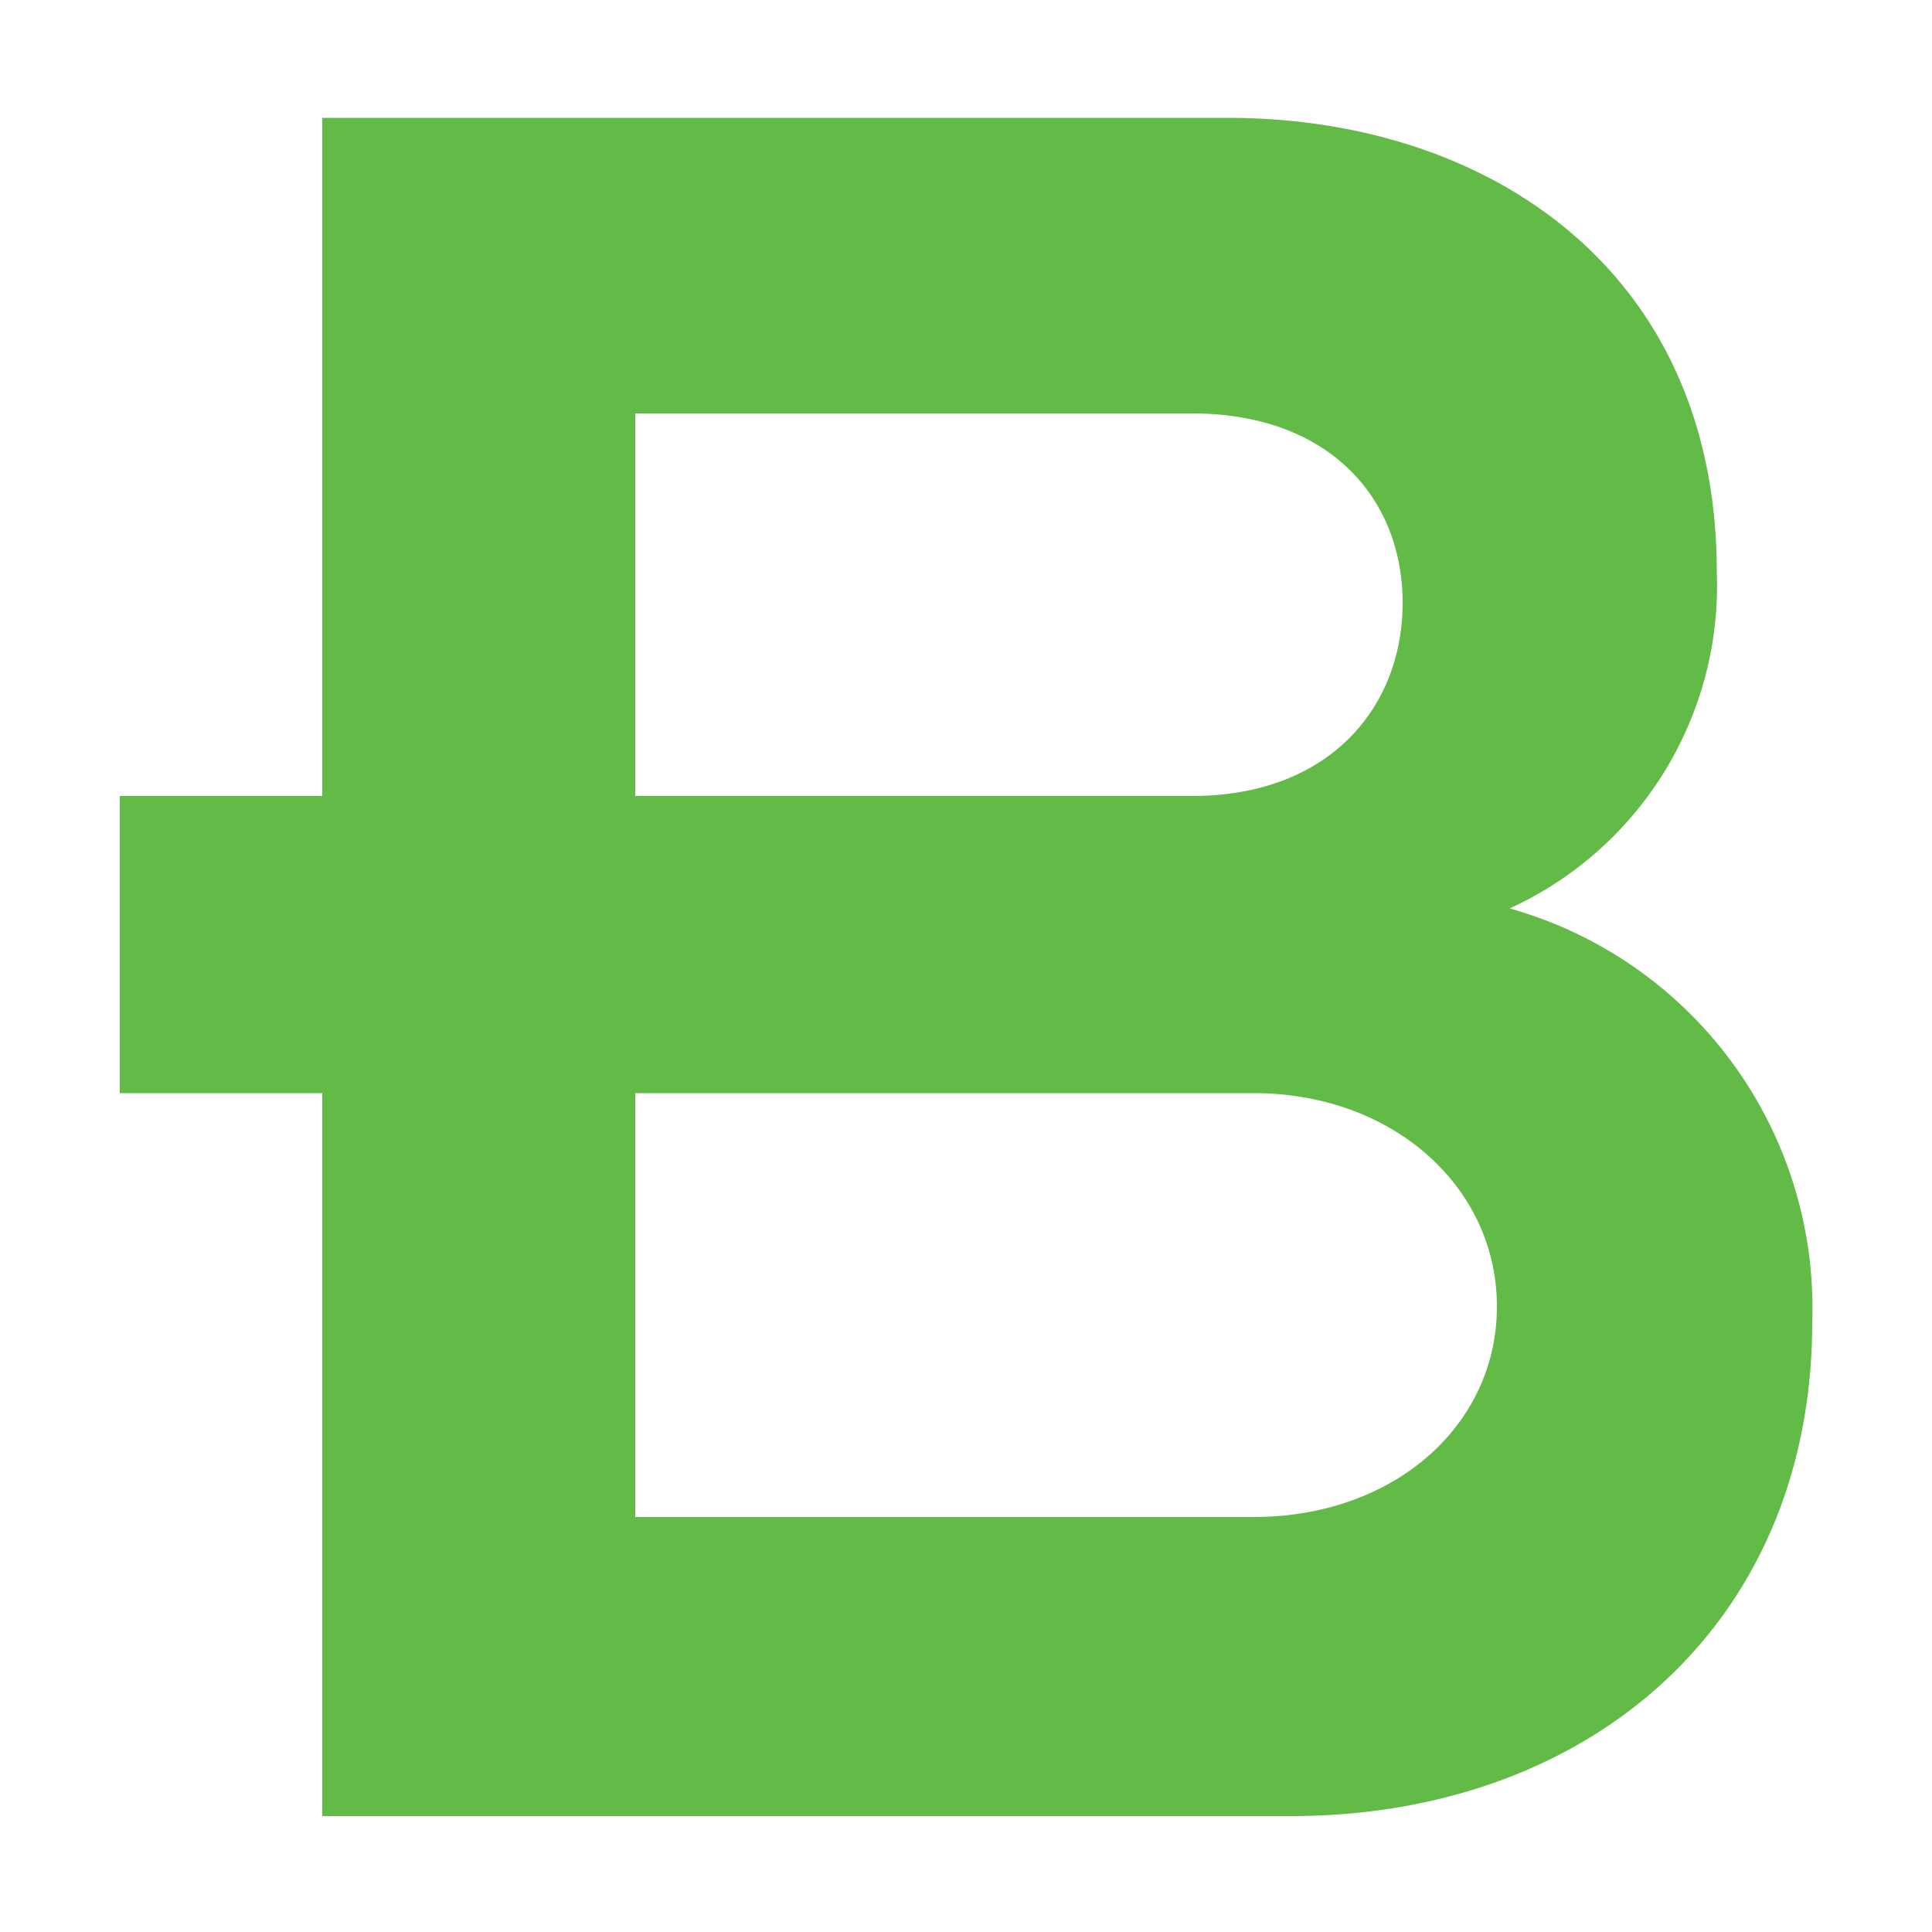 <?xml version="1.0" encoding="UTF-8"?> <svg xmlns="http://www.w3.org/2000/svg" xmlns:xlink="http://www.w3.org/1999/xlink" xmlns:svgjs="http://svgjs.com/svgjs" version="1.1" width="50" height="50"><svg xmlns="http://www.w3.org/2000/svg" id="SvgjsSvg1001" data-name="b3786d8e-2c0a-4b59-b46a-6b65b33ce61f" width="50" height="50" viewBox="0 0 50 50"><g id="SvgjsG1000" data-name="fcefafc1-1219-4218-9f70-0d56f908e6c0"><path d="M8.34,28.29H3.1V20.6H8.34V3.05H31.78c6.7,0,12.65,3.92,12.65,11.75a9.18,9.18,0,0,1-5.36,8.71A10.74,10.74,0,0,1,46.9,34.22C46.9,42.05,41.1,47,33.41,47H8.34Zm8.1-7.69H30.85c3.57,0,5.45-2.31,5.45-5s-1.89-4.9-5.45-4.9H16.44Zm0,18.66h16c3.64,0,6.3-2.37,6.3-5.45s-2.68-5.52-6.3-5.52h-16Z" style="fill:#62bb47"></path></g></svg><style>@media (prefers-color-scheme: light) { :root { filter: none; } } </style></svg> 